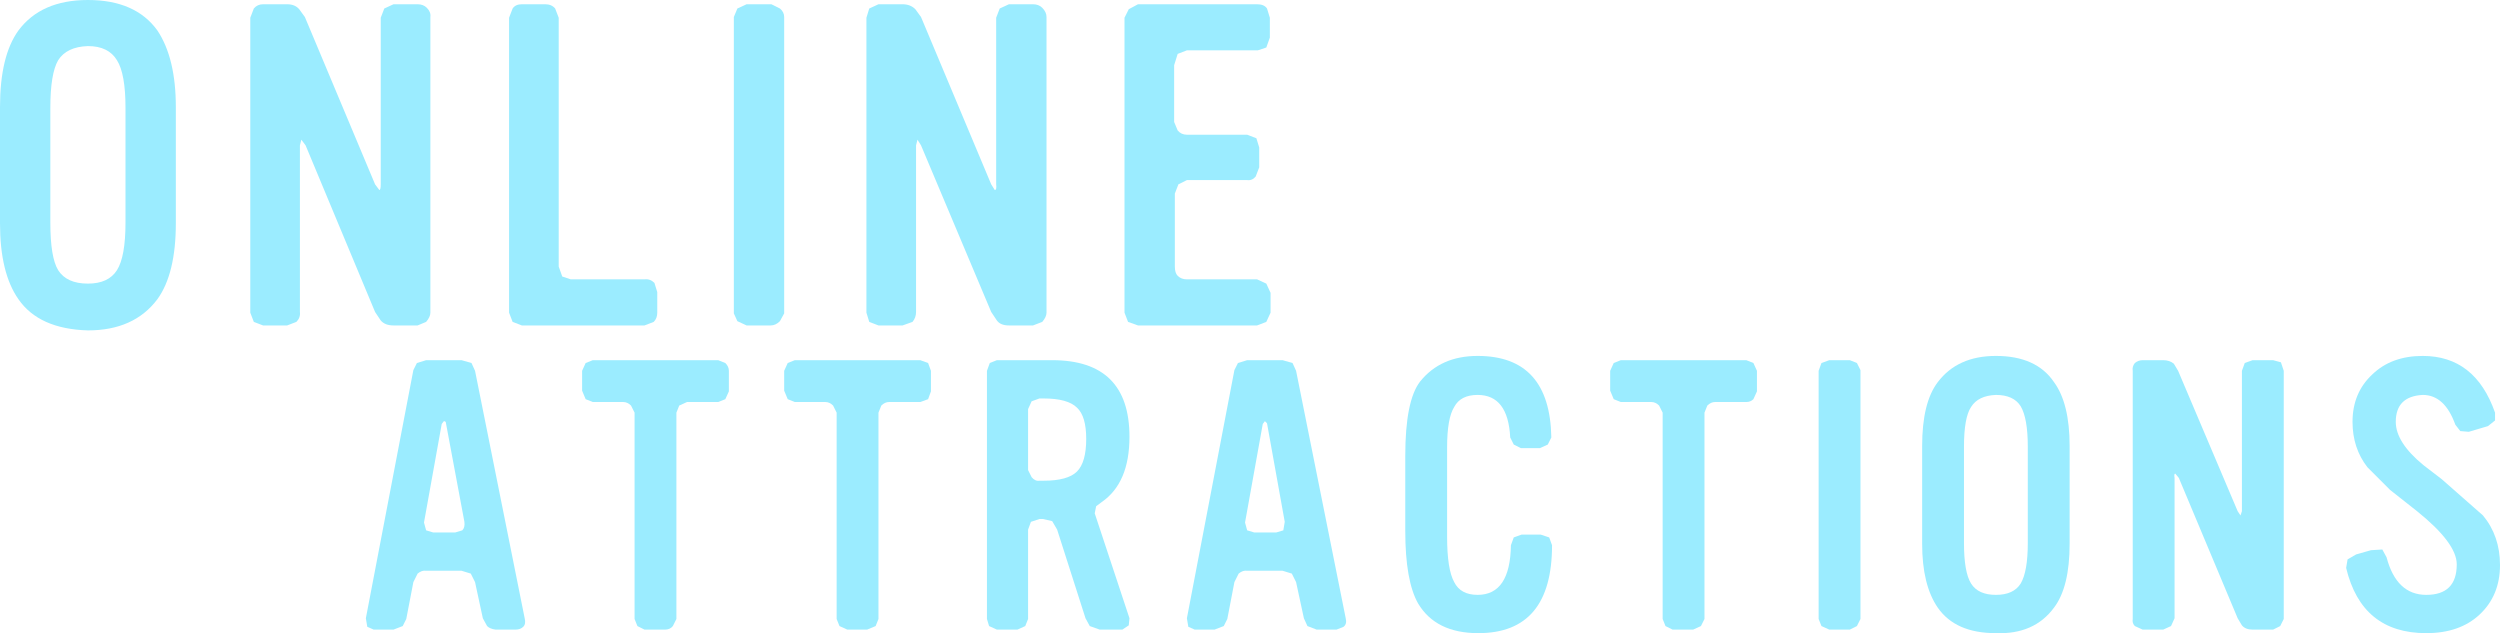 <?xml version="1.0" encoding="UTF-8" standalone="no"?>
<svg xmlns:xlink="http://www.w3.org/1999/xlink" height="44.65px" width="176.3px" xmlns="http://www.w3.org/2000/svg">
  <g transform="matrix(1.0, 0.0, 0.0, 1.0, 88.15, 22.3)">
    <path d="M-75.75 -14.75 L-75.75 -6.55 Q-75.75 -3.0 -77.05 -1.2 -78.7 1.0 -81.95 1.0 -85.4 0.9 -86.85 -1.2 -88.15 -3.05 -88.15 -6.55 L-88.15 -14.75 Q-88.15 -18.35 -86.85 -20.15 -85.25 -22.3 -81.95 -22.3 -78.6 -22.3 -77.05 -20.15 -75.75 -18.2 -75.75 -14.75 M-84.6 -14.7 L-84.6 -6.6 Q-84.6 -4.15 -84.05 -3.25 -83.45 -2.3 -81.95 -2.3 -80.5 -2.3 -79.9 -3.25 -79.3 -4.2 -79.3 -6.6 L-79.3 -14.7 Q-79.3 -17.1 -79.9 -18.05 -80.5 -19.05 -81.95 -19.05 -83.45 -19.0 -84.05 -18.05 -84.6 -17.1 -84.6 -14.7" fill="#9becff" fill-rule="evenodd" stroke="none"/>
    <path d="M-57.8 -21.1 L-57.8 -0.25 Q-57.8 0.05 -58.1 0.4 L-58.7 0.65 -60.4 0.65 Q-61.0 0.65 -61.3 0.3 L-61.7 -0.3 -66.6 -12.05 -66.9 -12.45 -67.0 -12.05 -67.0 -0.3 Q-66.95 0.1 -67.25 0.4 L-67.9 0.65 -69.6 0.65 -70.25 0.4 -70.5 -0.25 -70.5 -21.05 -70.25 -21.7 Q-70.0 -22.0 -69.6 -22.0 L-67.9 -22.0 Q-67.35 -22.0 -67.05 -21.65 L-66.65 -21.1 -61.7 -9.3 -61.4 -8.9 Q-61.3 -8.9 -61.3 -9.3 L-61.3 -21.05 -61.05 -21.7 -60.4 -22.0 -58.7 -22.0 Q-58.3 -22.0 -58.05 -21.75 -57.75 -21.45 -57.8 -21.1" fill="#9becff" fill-rule="evenodd" stroke="none"/>
    <path d="M-48.75 -21.05 L-48.75 -3.5 -48.5 -2.8 -47.9 -2.6 -42.7 -2.6 Q-42.3 -2.65 -42.0 -2.35 L-41.8 -1.7 -41.8 -0.25 Q-41.8 0.15 -42.05 0.4 L-42.7 0.65 -51.35 0.65 -52.0 0.4 -52.25 -0.25 -52.25 -21.05 -52.0 -21.7 Q-51.8 -22.0 -51.35 -22.0 L-49.7 -22.0 Q-49.25 -22.0 -49.0 -21.7 L-48.75 -21.05" fill="#9becff" fill-rule="evenodd" stroke="none"/>
    <path d="M-32.85 -21.1 L-32.85 -0.2 -33.15 0.35 Q-33.45 0.65 -33.8 0.65 L-35.5 0.65 -36.15 0.35 -36.4 -0.2 -36.4 -21.1 -36.15 -21.7 -35.5 -22.0 -33.75 -22.0 -33.15 -21.7 Q-32.85 -21.45 -32.85 -21.1" fill="#9becff" fill-rule="evenodd" stroke="none"/>
    <path d="M-18.25 -9.3 L-18.0 -8.9 Q-17.85 -8.9 -17.9 -9.3 L-17.9 -21.05 -17.65 -21.7 -17.0 -22.0 -15.3 -22.0 Q-14.9 -22.0 -14.65 -21.75 -14.35 -21.45 -14.35 -21.1 L-14.35 -0.25 Q-14.35 0.05 -14.65 0.4 L-15.3 0.65 -17.0 0.65 Q-17.6 0.65 -17.85 0.3 L-18.25 -0.3 -23.2 -12.05 -23.45 -12.45 -23.55 -12.05 -23.55 -0.3 Q-23.55 0.1 -23.8 0.4 L-24.5 0.65 -26.2 0.65 -26.85 0.4 -27.05 -0.25 -27.05 -21.05 -26.85 -21.7 -26.2 -22.0 -24.5 -22.0 Q-23.95 -22.0 -23.6 -21.65 L-23.2 -21.1 -18.25 -9.3" fill="#9becff" fill-rule="evenodd" stroke="none"/>
    <path d="M1.4 -19.65 L1.15 -18.95 0.55 -18.75 -4.45 -18.75 -5.1 -18.5 -5.35 -17.7 -5.35 -13.7 -5.1 -13.1 Q-4.85 -12.8 -4.45 -12.8 L-0.2 -12.8 0.45 -12.55 0.65 -11.9 0.65 -10.5 0.4 -9.85 Q0.15 -9.55 -0.2 -9.6 L-4.45 -9.6 -5.05 -9.3 -5.3 -8.65 -5.3 -3.5 Q-5.3 -3.05 -5.1 -2.85 -4.85 -2.6 -4.45 -2.6 L0.5 -2.6 1.15 -2.3 1.45 -1.65 1.45 -0.25 1.15 0.4 0.5 0.65 -7.9 0.65 -8.6 0.4 -8.85 -0.25 -8.85 -21.05 -8.55 -21.65 -7.9 -22.0 0.5 -22.0 Q1.0 -22.0 1.2 -21.7 L1.4 -21.05 1.4 -19.65" fill="#9becff" fill-rule="evenodd" stroke="none"/>
    <path d="M-58.75 3.3 L-58.1 3.1 -55.6 3.1 -54.9 3.3 -54.65 3.85 -51.15 21.3 Q-51.05 21.7 -51.25 21.9 -51.45 22.1 -51.8 22.1 L-53.2 22.1 Q-53.6 22.05 -53.8 21.85 L-54.1 21.3 -54.65 18.75 -54.95 18.15 -55.6 17.95 -58.1 17.95 Q-58.4 17.9 -58.7 18.15 L-59.0 18.75 -59.5 21.35 -59.75 21.85 -60.4 22.1 -61.8 22.1 -62.25 21.9 -62.35 21.3 -59.0 3.8 -58.75 3.3 M-56.85 7.4 L-57.0 7.6 -58.25 14.55 -58.1 15.1 -57.6 15.25 -56.05 15.25 -55.55 15.1 Q-55.35 14.9 -55.4 14.5 L-56.7 7.55 Q-56.7 7.4 -56.85 7.4" fill="#9becff" fill-rule="evenodd" stroke="none"/>
    <path d="M-37.0 5.85 L-37.5 6.05 -39.7 6.05 -40.25 6.3 -40.45 6.8 -40.45 21.35 -40.7 21.85 Q-40.9 22.1 -41.25 22.1 L-42.7 22.1 -43.2 21.85 -43.4 21.35 -43.4 6.8 -43.65 6.3 Q-43.9 6.05 -44.2 6.05 L-46.35 6.05 -46.85 5.85 -47.1 5.25 -47.1 3.85 -46.85 3.3 -46.35 3.1 -37.5 3.1 -37.0 3.3 Q-36.75 3.55 -36.75 3.85 L-36.75 5.3 -37.0 5.85" fill="#9becff" fill-rule="evenodd" stroke="none"/>
    <path d="M-22.5 5.3 L-22.7 5.85 -23.25 6.05 -25.45 6.05 Q-25.75 6.05 -26.0 6.3 L-26.2 6.8 -26.2 21.35 -26.4 21.85 -27.0 22.1 -28.4 22.1 -28.95 21.85 -29.15 21.35 -29.15 6.8 -29.4 6.3 Q-29.65 6.05 -29.95 6.05 L-32.1 6.05 -32.6 5.85 -32.85 5.25 -32.85 3.85 -32.6 3.3 -32.1 3.1 -23.25 3.1 -22.7 3.3 -22.5 3.85 -22.5 5.3" fill="#9becff" fill-rule="evenodd" stroke="none"/>
    <path d="M-18.35 3.3 L-17.85 3.1 -13.95 3.1 Q-8.5 3.1 -8.5 8.5 -8.5 11.75 -10.45 13.1 L-10.85 13.4 -10.95 13.9 -8.5 21.3 -8.55 21.8 -9.0 22.1 -10.6 22.1 -11.3 21.85 -11.6 21.3 -13.6 15.05 -13.95 14.45 -14.6 14.3 -14.85 14.3 -15.45 14.5 -15.65 15.05 -15.65 21.35 -15.85 21.85 -16.4 22.1 -17.85 22.1 -18.4 21.85 -18.55 21.35 -18.55 3.85 -18.35 3.3 M-12.2 6.45 Q-12.85 5.8 -14.55 5.8 L-14.85 5.8 -15.4 6.0 -15.65 6.55 -15.65 10.85 -15.4 11.35 Q-15.15 11.65 -14.85 11.6 L-14.55 11.6 Q-12.85 11.6 -12.2 10.95 -11.55 10.3 -11.55 8.65 -11.55 7.05 -12.2 6.45" fill="#9becff" fill-rule="evenodd" stroke="none"/>
    <path d="M3.25 3.85 L6.75 21.3 Q6.85 21.7 6.6 21.9 L6.1 22.1 4.7 22.1 4.05 21.85 3.8 21.3 3.25 18.75 2.95 18.15 2.3 17.95 -0.2 17.95 Q-0.5 17.9 -0.8 18.15 L-1.1 18.75 -1.6 21.35 -1.85 21.85 -2.5 22.1 -3.9 22.1 -4.35 21.9 -4.45 21.3 -1.1 3.8 -0.85 3.3 -0.2 3.1 2.3 3.1 3.0 3.3 3.25 3.85 M2.45 14.5 L1.2 7.55 1.05 7.4 0.9 7.6 -0.35 14.55 -0.2 15.1 0.3 15.25 1.85 15.25 2.35 15.1 2.45 14.5" fill="#9becff" fill-rule="evenodd" stroke="none"/>
    <path d="M10.95 9.85 Q10.95 5.95 12.0 4.6 13.45 2.8 16.05 2.8 21.15 2.8 21.25 8.55 L21.0 9.05 20.45 9.3 19.1 9.3 18.6 9.05 18.35 8.55 Q18.2 5.55 16.05 5.55 14.85 5.55 14.4 6.4 13.9 7.2 13.9 9.25 L13.9 15.55 Q13.9 17.85 14.4 18.75 14.85 19.65 16.05 19.65 18.35 19.65 18.4 16.15 L18.6 15.6 19.15 15.4 20.5 15.4 21.1 15.6 21.3 16.15 Q21.3 22.35 16.1 22.35 13.1 22.35 11.85 20.25 10.95 18.65 10.95 15.15 L10.95 9.85" fill="#9becff" fill-rule="evenodd" stroke="none"/>
    <path d="M35.75 5.3 L35.5 5.85 Q35.3 6.05 35.0 6.05 L32.8 6.05 Q32.5 6.05 32.25 6.3 L32.05 6.8 32.05 21.35 31.8 21.85 31.25 22.1 29.8 22.1 29.3 21.85 29.1 21.35 29.1 6.8 28.85 6.3 Q28.6 6.05 28.3 6.05 L26.15 6.05 25.65 5.85 25.4 5.25 25.4 3.85 25.65 3.3 26.15 3.1 35.0 3.1 35.5 3.3 35.75 3.85 35.75 5.3" fill="#9becff" fill-rule="evenodd" stroke="none"/>
    <path d="M43.05 3.8 L43.05 21.35 42.8 21.85 42.3 22.1 40.85 22.1 40.3 21.85 40.1 21.35 40.1 3.85 40.3 3.3 40.85 3.1 42.3 3.1 42.8 3.3 43.05 3.8" fill="#9becff" fill-rule="evenodd" stroke="none"/>
    <path d="M52.6 2.8 Q55.45 2.8 56.7 4.65 57.8 6.15 57.8 9.15 L57.8 16.05 Q57.8 19.1 56.7 20.55 55.3 22.45 52.6 22.35 49.75 22.35 48.5 20.55 47.4 18.95 47.4 16.05 L47.4 9.15 Q47.4 6.1 48.5 4.65 49.9 2.8 52.6 2.8 M50.35 16.0 Q50.35 18.05 50.85 18.85 51.35 19.65 52.6 19.65 53.85 19.65 54.35 18.85 54.85 18.0 54.85 16.0 L54.85 9.2 Q54.85 7.2 54.35 6.35 53.85 5.55 52.6 5.55 51.35 5.6 50.85 6.4 50.35 7.15 50.35 9.2 L50.35 16.0" fill="#9becff" fill-rule="evenodd" stroke="none"/>
    <path d="M72.9 3.85 L72.9 21.35 72.65 21.85 72.15 22.1 70.7 22.1 Q70.2 22.1 69.95 21.8 L69.65 21.3 65.5 11.4 65.25 11.1 Q65.15 11.1 65.2 11.4 L65.2 21.3 64.95 21.85 64.4 22.1 62.95 22.1 62.4 21.85 Q62.2 21.65 62.25 21.35 L62.25 3.85 Q62.2 3.55 62.4 3.3 62.65 3.1 62.95 3.1 L64.4 3.1 Q64.85 3.1 65.15 3.35 L65.45 3.85 69.65 13.75 69.85 14.05 69.95 13.75 69.95 3.85 70.15 3.3 70.7 3.1 72.15 3.1 72.7 3.25 72.9 3.85" fill="#9becff" fill-rule="evenodd" stroke="none"/>
    <path d="M88.15 17.55 Q88.15 19.7 86.7 21.05 85.3 22.35 82.95 22.35 78.4 22.35 77.3 17.75 L77.4 17.15 78.0 16.8 79.05 16.5 79.85 16.45 80.15 17.0 Q80.85 19.65 82.95 19.65 85.1 19.65 85.1 17.5 85.1 16.0 82.3 13.75 L80.4 12.25 78.8 10.65 Q77.75 9.3 77.75 7.45 77.75 5.4 79.15 4.1 80.5 2.8 82.7 2.8 86.4 2.8 87.8 6.8 L87.8 7.35 87.3 7.75 85.95 8.15 85.35 8.1 85.0 7.65 Q84.25 5.55 82.7 5.55 80.8 5.65 80.8 7.45 80.8 8.9 82.75 10.5 L84.05 11.5 86.95 14.05 Q88.15 15.5 88.15 17.55" fill="#9becff" fill-rule="evenodd" stroke="none"/>
  </g>
</svg>
